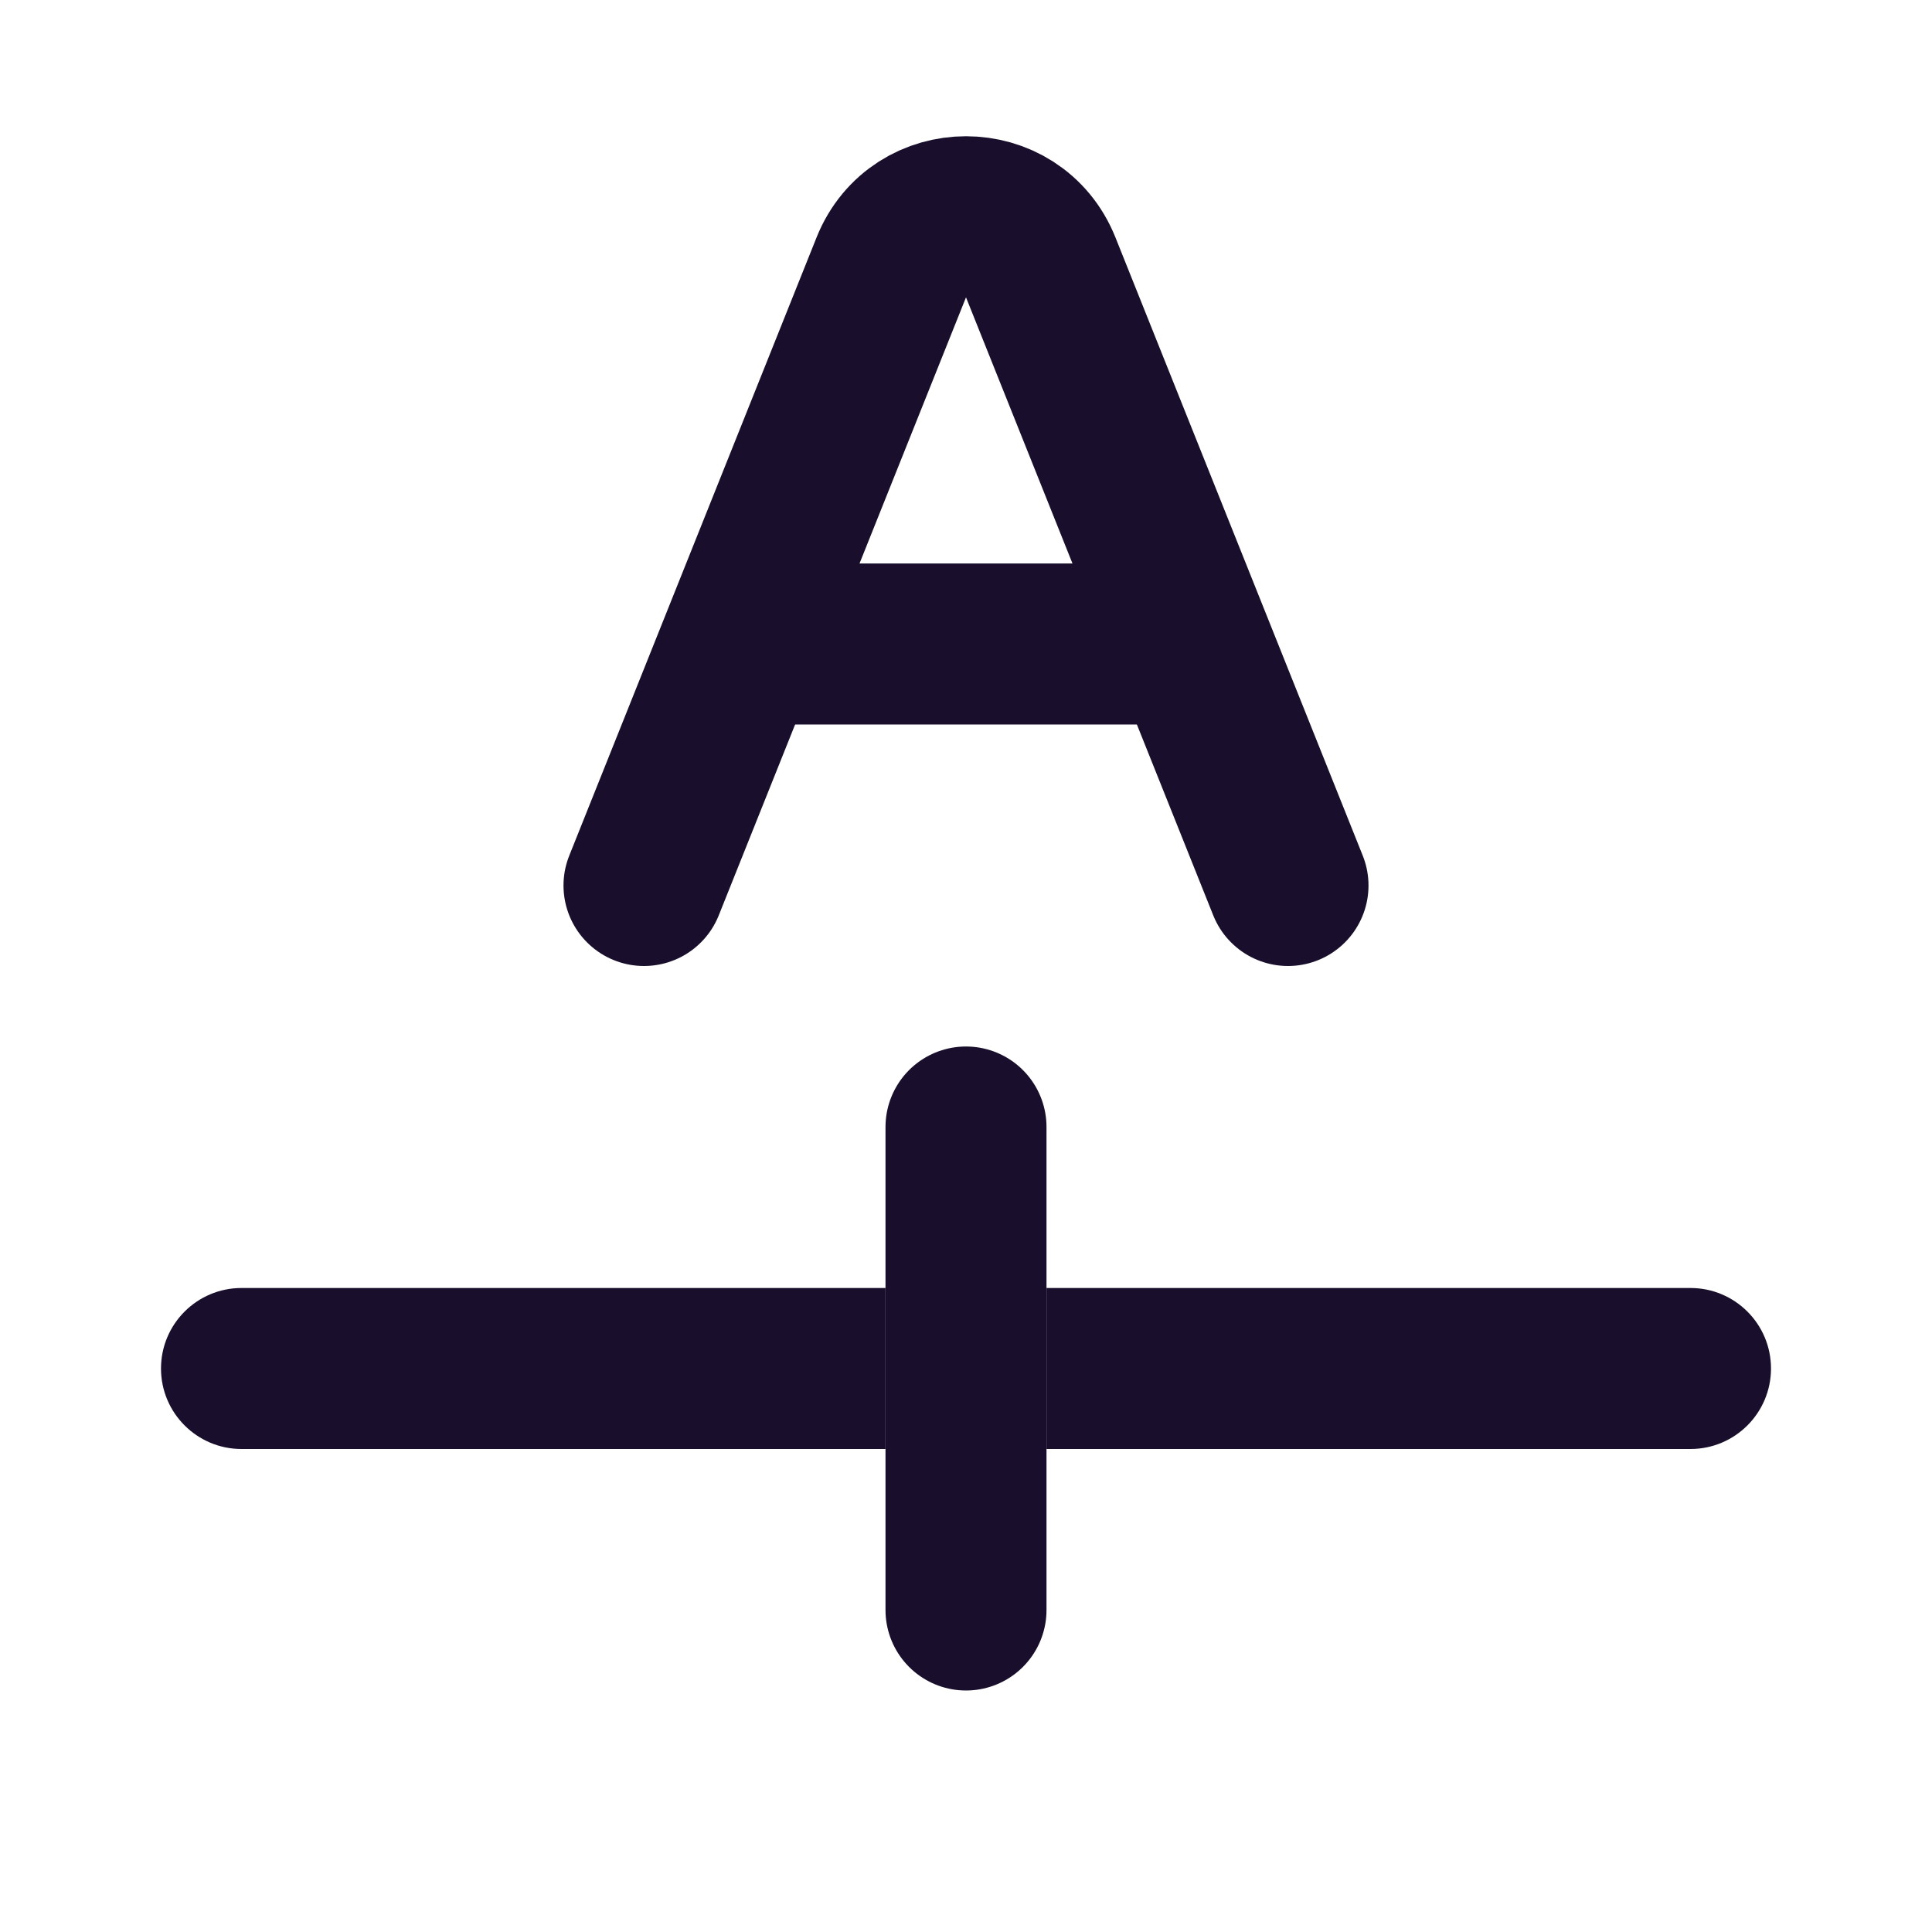 <svg width="24" height="24" viewBox="0 0 24 24" fill="none" xmlns="http://www.w3.org/2000/svg">
<path d="M9 8L15 8" stroke="#190F2C" stroke-width="2"/>
<path d="M16 11L12.928 3.321C12.593 2.483 11.407 2.483 11.072 3.321L8 11" stroke="#190F2C" stroke-width="2" stroke-linecap="round"/>
<path d="M3 16C2.448 16 2 16.448 2 17C2 17.552 2.448 18 3 18V16ZM3 18H11V16H3V18Z" fill="#190F2C"/>
<path d="M21 18C21.552 18 22 17.552 22 17C22 16.448 21.552 16 21 16V18ZM13 18H21V16H13V18Z" fill="#190F2C"/>
<path d="M12 14V20" stroke="#190F2C" stroke-width="2" stroke-linecap="round"/>
</svg>
